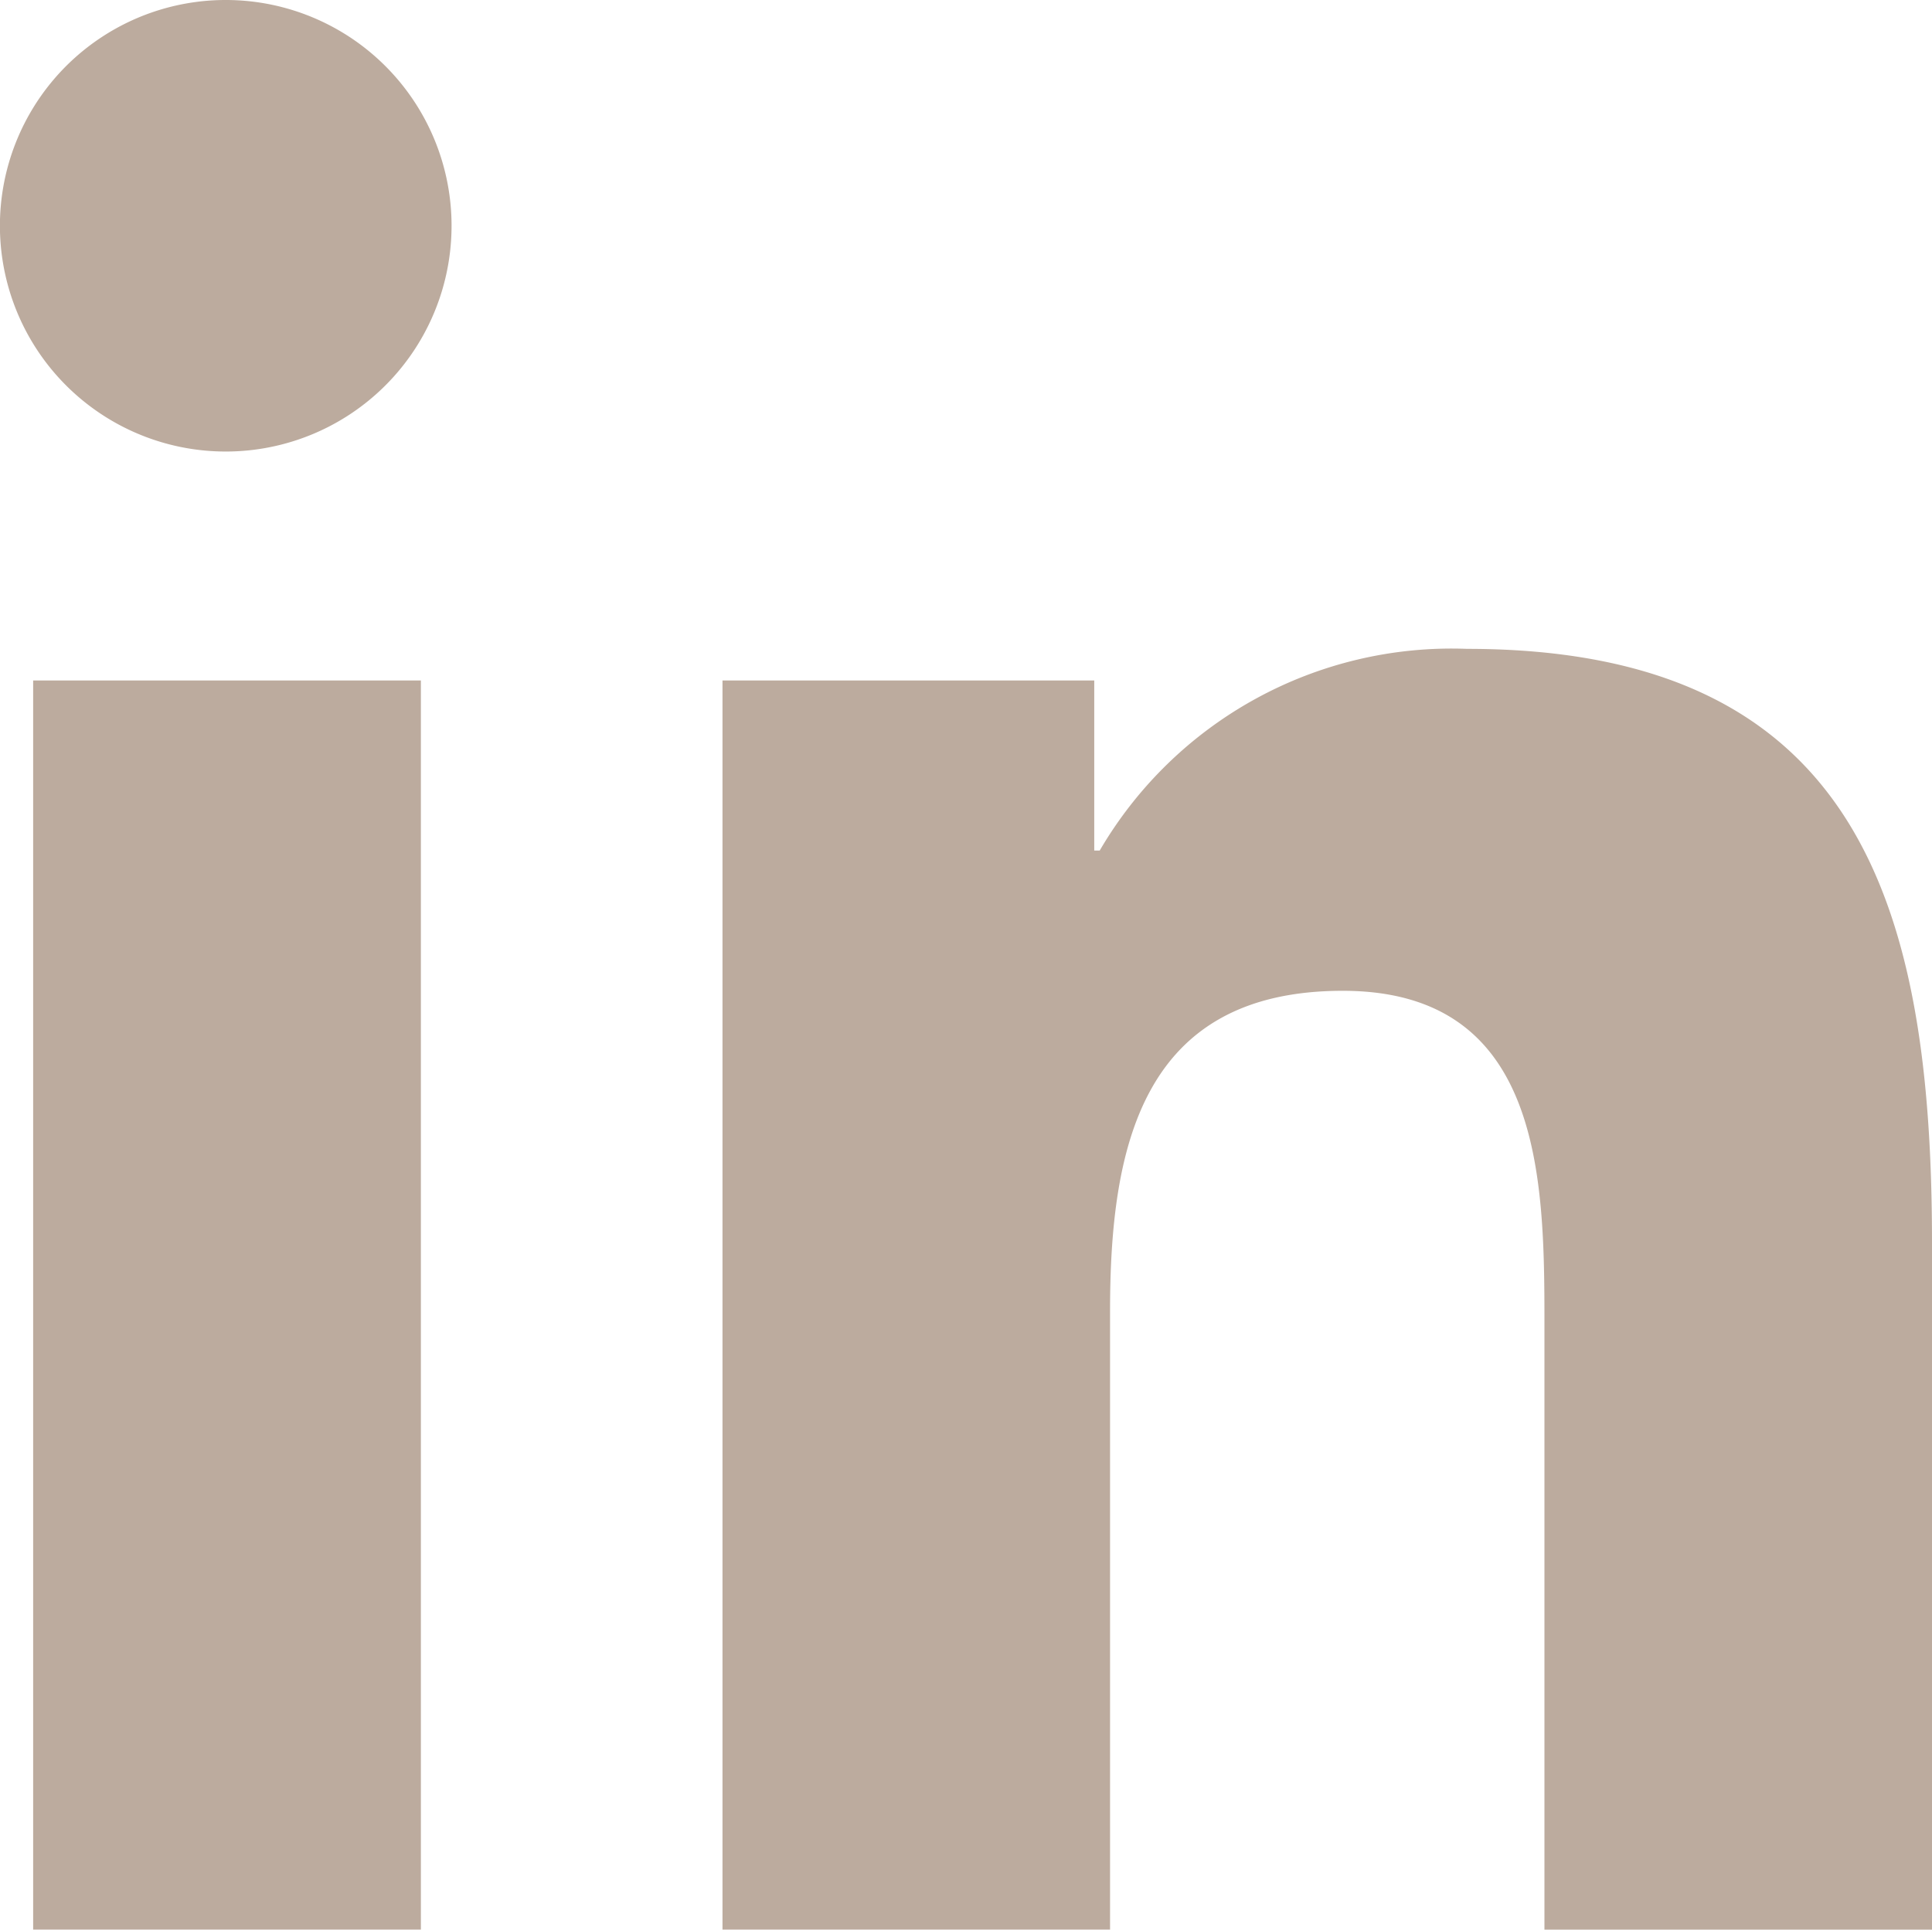 <svg id="linkedin" xmlns="http://www.w3.org/2000/svg" width="22.612" height="22.59" viewBox="0 0 22.612 22.59">
  <path id="Path_4348" data-name="Path 4348" d="M22.64,22.563h.005V14.526c0-3.93-.846-6.957-5.441-6.957a4.77,4.77,0,0,0-4.3,2.361h-.064V7.939H8.489V22.562h4.536v-7.24c0-1.906.361-3.75,2.723-3.75,2.326,0,2.361,2.176,2.361,3.872v7.119Z" transform="translate(-0.033 0.027)" fill="#bcab9e"/>
  <path id="Path_4349" data-name="Path 4349" d="M.4,7.977H4.938V22.6H.4Z" transform="translate(-0.012 -0.011)" fill="#bcab9e"/>
  <path id="Path_4350" data-name="Path 4350" d="M2.623,0A2.643,2.643,0,1,0,5.253,2.631,2.643,2.643,0,0,0,2.623,0Z" transform="translate(0.032 0)" fill="#bcab9e"/>
</svg>
